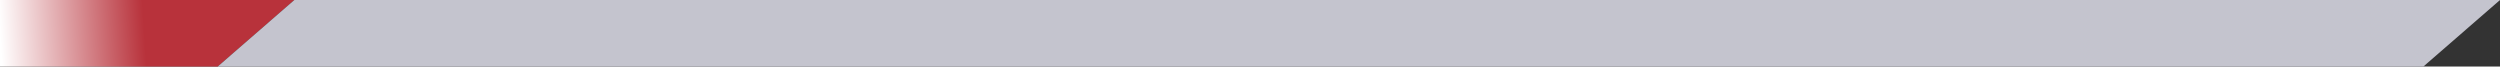 <svg id="_10prcnt_bar_graphic" data-name="10prcnt_bar_graphic" xmlns="http://www.w3.org/2000/svg" xmlns:xlink="http://www.w3.org/1999/xlink" width="826.34" height="22.002" viewBox="0 0 826.34 22.002">
  <rect x="0" y="0" width="826.34" height="22.002" fill="#333333" stroke="none"/>
  <defs>
    <linearGradient id="linear-gradient" y1="0.577" x2="0.492" y2="0.57" gradientUnits="objectBoundingBox">
      <stop offset="0" stop-color="#fff"/>
      <stop offset="1" stop-color="#b8323b"/>
    </linearGradient>
  </defs>
  <g id="Group_17447" data-name="Group 17447">
    <path id="Subtraction_4" data-name="Subtraction 4" d="M71.951,22H0V0H97.283L71.951,22h0Z" fill="url(#linear-gradient)"/>
    <path id="Path_25826" data-name="Path 25826" d="M16.334,0H745.389L720.055,22H-9Z" transform="translate(80.951 0.002)" fill="#c4c4ce"/>
  </g>
</svg>
